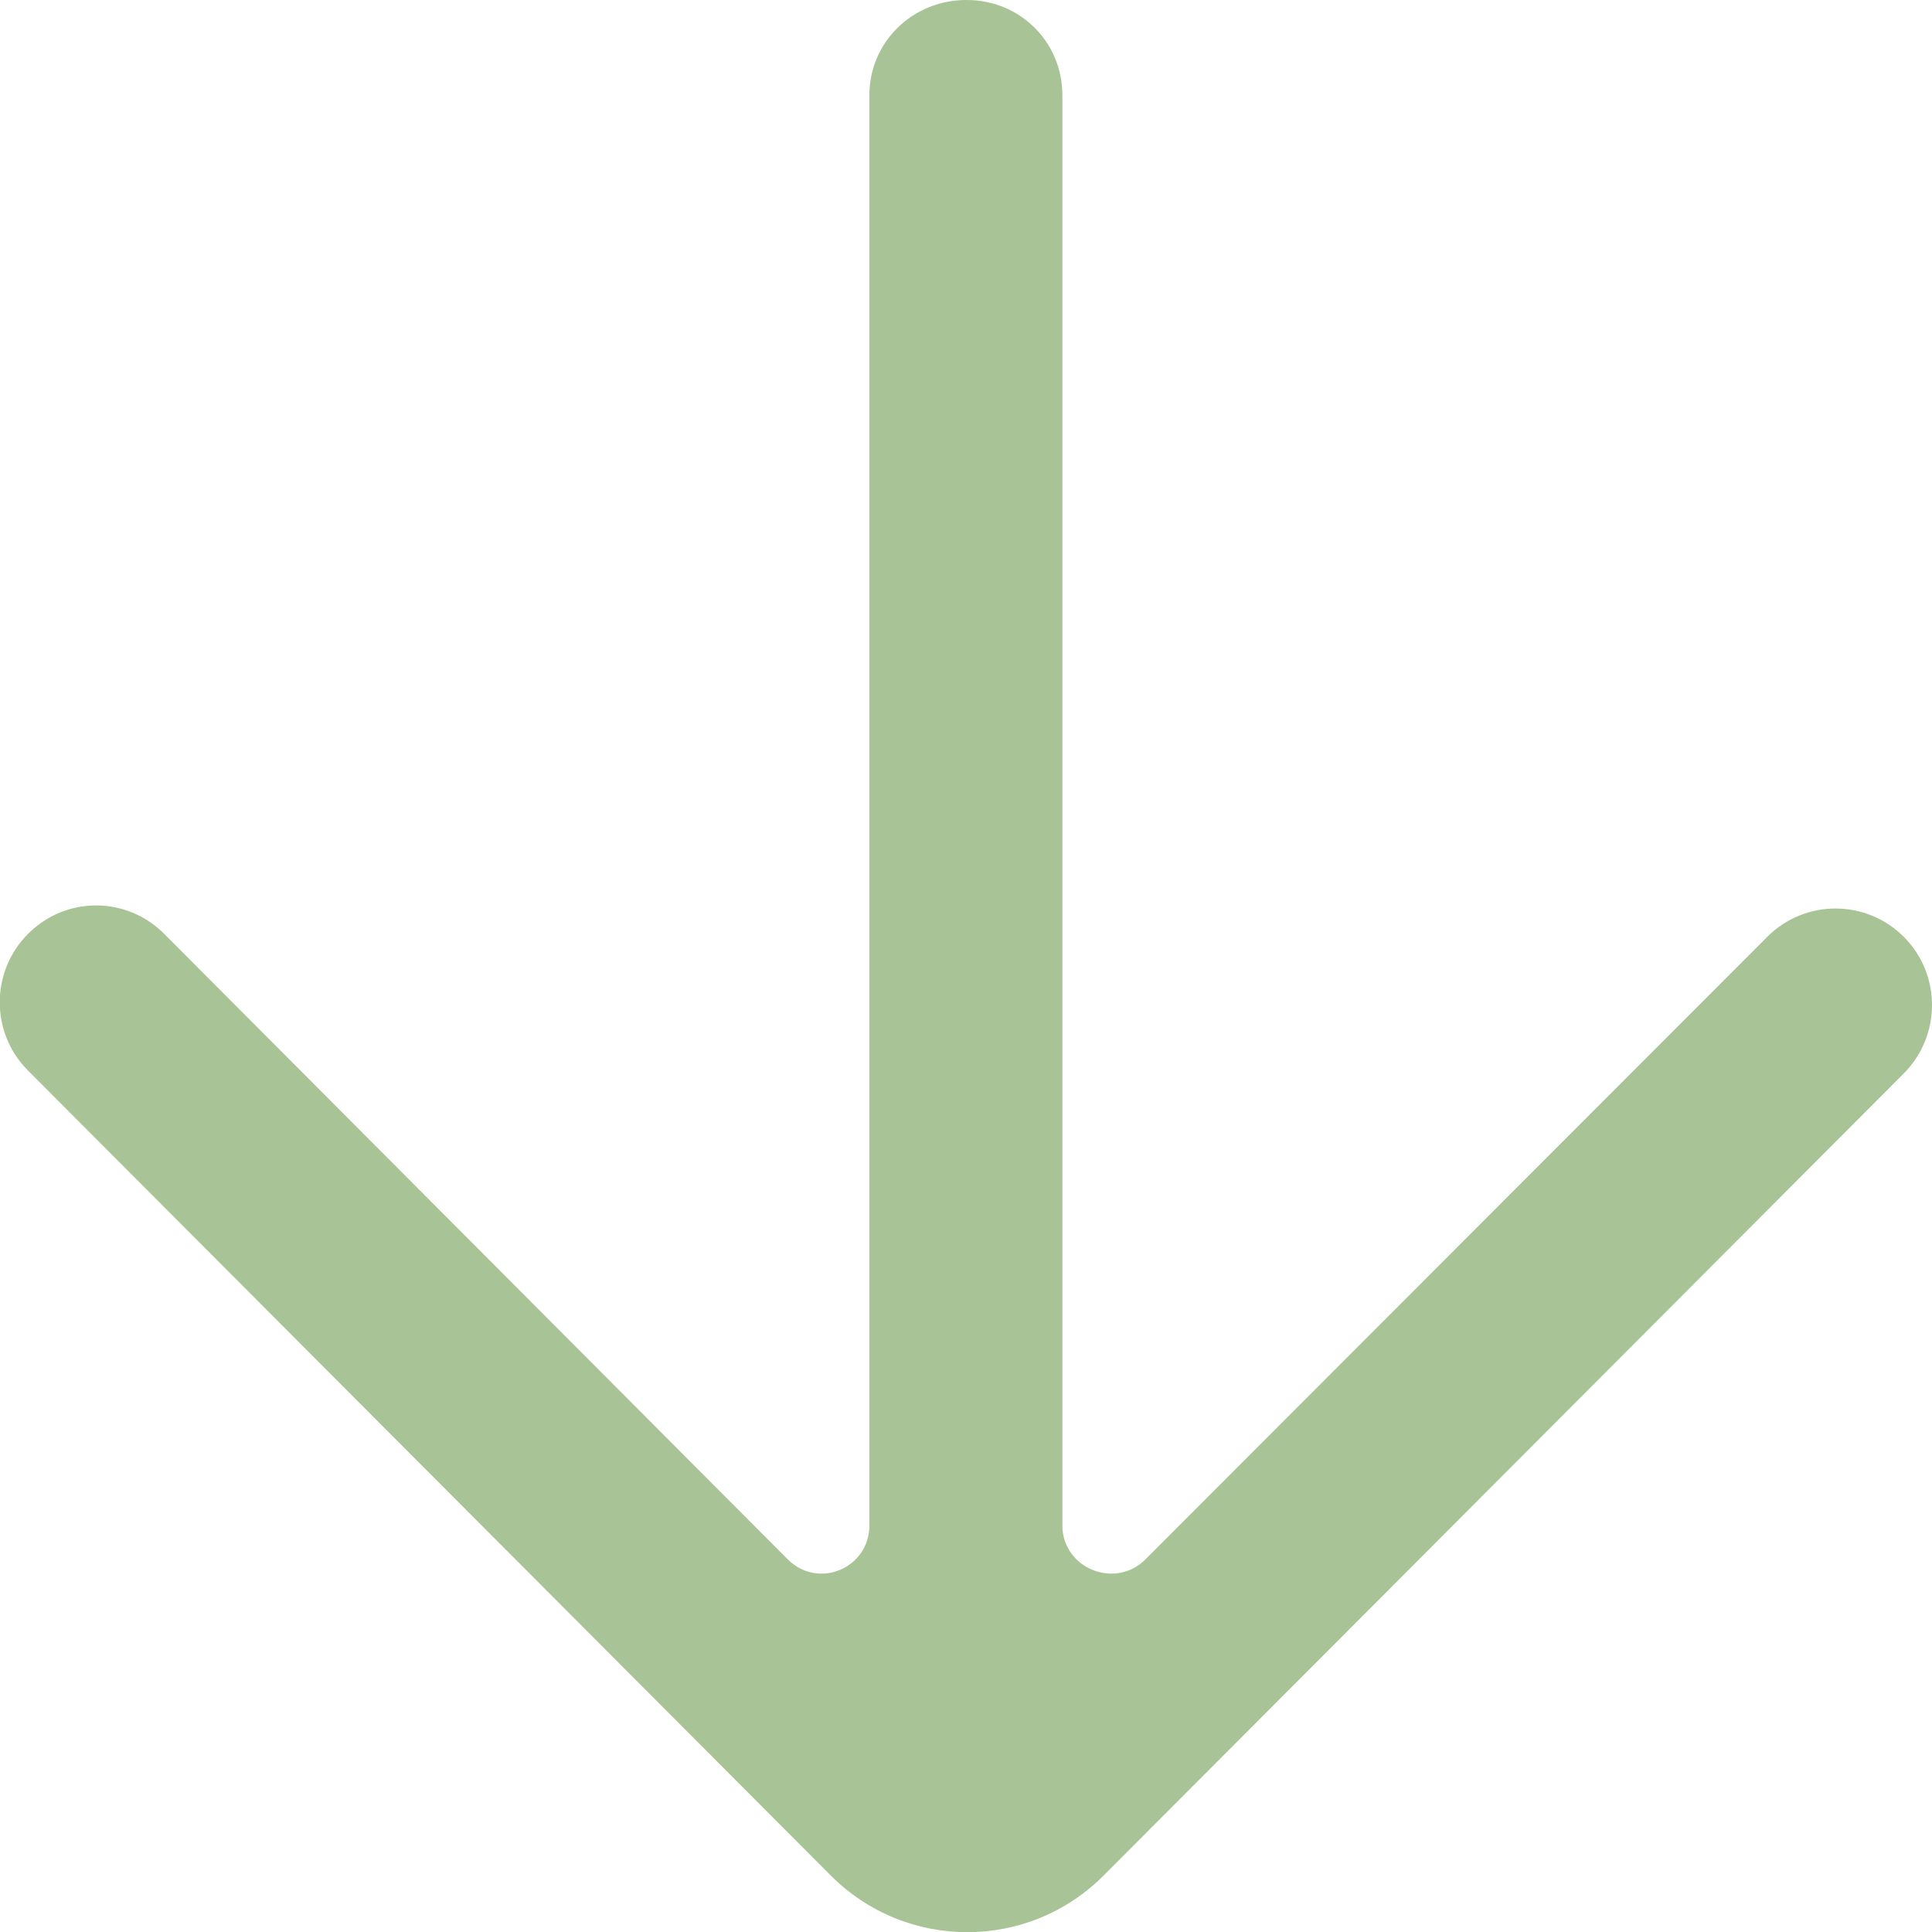 <?xml version="1.0" encoding="UTF-8"?> <!-- Generator: Adobe Illustrator 26.1.0, SVG Export Plug-In . SVG Version: 6.00 Build 0) --> <svg xmlns="http://www.w3.org/2000/svg" xmlns:xlink="http://www.w3.org/1999/xlink" id="Слой_1" x="0px" y="0px" viewBox="0 0 800 800" style="enable-background:new 0 0 800 800;" xml:space="preserve"> <style type="text/css"> .st0{fill-rule:evenodd;clip-rule:evenodd;fill:#A8C395;} </style> <desc>Created with Sketch.</desc> <g id="Page-1"> <g id="Dribbble-Light-Preview" transform="translate(-140, -6599)"> <g id="icons" transform="translate(56, 160)"> <path id="arrow_x5F_down-_x5B__x23_360_x5D_" class="st0" d="M872.3,6883.5c15.6-15.7,15.6-41,0-56.6 c-15.6-15.6-40.9-15.6-56.5,0l-257.5,257.8c-12.6,12.6-34.4,3.7-34.4-14.1v-592.2c0-22.1-17.6-39.4-39.6-39.4h-0.2 c-22,0-40.1,17.2-40.1,39.4v592.2c0,17.8-21.2,26.7-33.8,14.1L152,6825.7c-15.6-15.7-40.8-15.7-56.4,0h0 c-15.6,15.6-15.6,41,0,56.6l332.4,333.3l0,0c31.2,31.3,81.8,31.3,113,0C548.3,7208.3,879.5,6876.3,872.3,6883.5"></path> </g> </g> </g> </svg> 